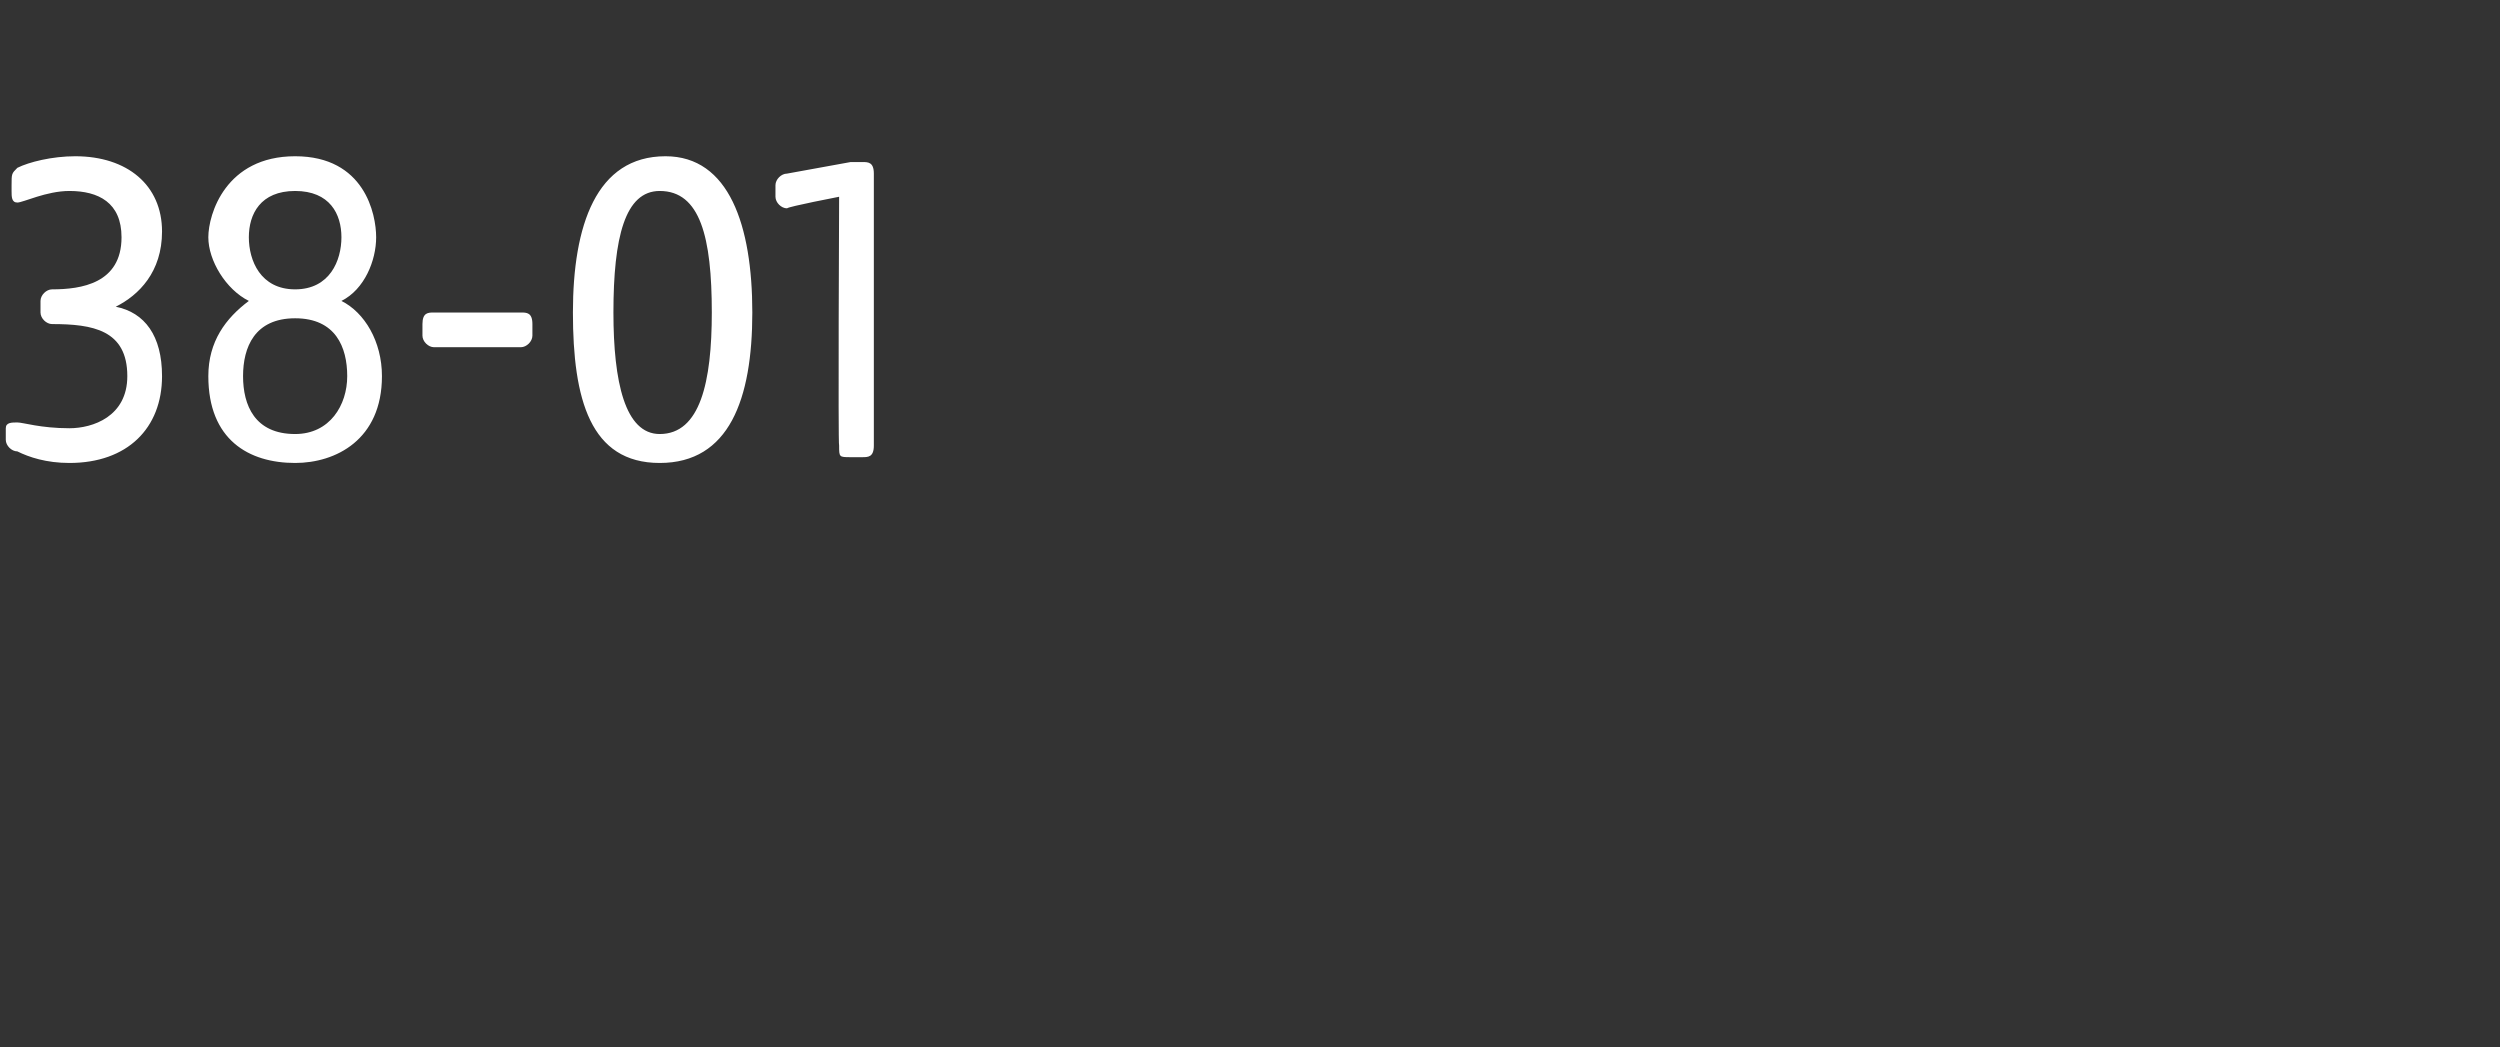 <?xml version="1.0" standalone="no"?><!DOCTYPE svg PUBLIC "-//W3C//DTD SVG 1.1//EN" "http://www.w3.org/Graphics/SVG/1.1/DTD/svg11.dtd"><svg xmlns="http://www.w3.org/2000/svg" version="1.1" width="43.2px" height="18.1px" viewBox="0 -2 43.2 18.1" style="top:-2px"><rect x="0" y="-2" width="43.2" height="18.1" fill="#333333" stroke="none"/>  <desc>38 01</desc>  <defs/>  <g id="Polygon54787">    <path d="M 0.3 5.8 C 0.2 5.8 0.1 5.7 0.1 5.6 C 0.1 5.6 0.1 5.4 0.1 5.4 C 0.1 5.3 0.2 5.3 0.3 5.3 C 0.4 5.3 0.7 5.4 1.2 5.4 C 1.6 5.4 2.2 5.2 2.2 4.5 C 2.2 3.7 1.6 3.6 0.9 3.6 C 0.8 3.6 0.7 3.5 0.7 3.4 C 0.7 3.4 0.7 3.2 0.7 3.2 C 0.7 3.1 0.8 3 0.9 3 C 1.4 3 2.1 2.9 2.1 2.1 C 2.1 1.5 1.7 1.3 1.2 1.3 C 0.8 1.3 0.4 1.5 0.3 1.5 C 0.2 1.5 0.2 1.4 0.2 1.3 C 0.2 1.3 0.2 1.2 0.2 1.2 C 0.2 1 0.2 1 0.3 0.9 C 0.5 0.8 0.9 0.7 1.3 0.7 C 2.2 0.7 2.8 1.2 2.8 2 C 2.8 2.7 2.4 3.1 2 3.3 C 2.5 3.4 2.8 3.8 2.8 4.5 C 2.8 5.4 2.2 6 1.2 6 C 0.8 6 0.5 5.9 0.3 5.8 Z M 3.6 4.5 C 3.6 3.9 3.9 3.5 4.3 3.2 C 3.9 3 3.6 2.5 3.6 2.1 C 3.6 1.7 3.9 0.7 5.1 0.7 C 6.3 0.7 6.5 1.7 6.5 2.1 C 6.5 2.5 6.3 3 5.9 3.2 C 6.3 3.4 6.6 3.9 6.6 4.5 C 6.6 5.6 5.8 6 5.1 6 C 4.3 6 3.6 5.6 3.6 4.5 Z M 5.1 5.5 C 5.7 5.5 6 5 6 4.5 C 6 4 5.8 3.5 5.1 3.5 C 4.4 3.5 4.2 4 4.2 4.5 C 4.2 5 4.4 5.5 5.1 5.5 Z M 5.1 3 C 5.7 3 5.9 2.5 5.9 2.1 C 5.9 1.7 5.7 1.3 5.1 1.3 C 4.5 1.3 4.3 1.7 4.3 2.1 C 4.3 2.5 4.5 3 5.1 3 Z M 7.3 3.8 C 7.3 3.8 7.3 3.6 7.3 3.6 C 7.3 3.4 7.4 3.4 7.5 3.4 C 7.5 3.4 9 3.4 9 3.4 C 9.1 3.4 9.2 3.4 9.2 3.6 C 9.2 3.6 9.2 3.8 9.2 3.8 C 9.2 3.9 9.1 4 9 4 C 9 4 7.5 4 7.5 4 C 7.4 4 7.3 3.9 7.3 3.8 Z M 9.9 3.4 C 9.9 1.9 10.3 0.7 11.5 0.7 C 12.6 0.7 13 1.9 13 3.4 C 13 4.9 12.6 6 11.4 6 C 10.2 6 9.9 4.9 9.9 3.4 Z M 11.4 5.5 C 12.1 5.5 12.3 4.6 12.3 3.4 C 12.3 2.1 12.1 1.3 11.4 1.3 C 10.8 1.3 10.6 2.1 10.6 3.4 C 10.6 4.6 10.8 5.5 11.4 5.5 Z M 14.5 5.7 C 14.48 5.71 14.5 1.4 14.5 1.4 C 14.5 1.4 13.62 1.57 13.6 1.6 C 13.5 1.6 13.4 1.5 13.4 1.4 C 13.4 1.4 13.4 1.2 13.4 1.2 C 13.4 1.1 13.5 1 13.6 1 C 13.6 1 14.7 0.8 14.7 0.8 C 14.8 0.8 14.9 0.8 14.9 0.8 C 15 0.8 15.1 0.8 15.1 1 C 15.1 1 15.1 5.7 15.1 5.7 C 15.1 5.9 15 5.9 14.9 5.9 C 14.9 5.9 14.7 5.9 14.7 5.9 C 14.5 5.9 14.5 5.9 14.5 5.7 Z " stroke="none" fill="#fff"/>  </g></svg>